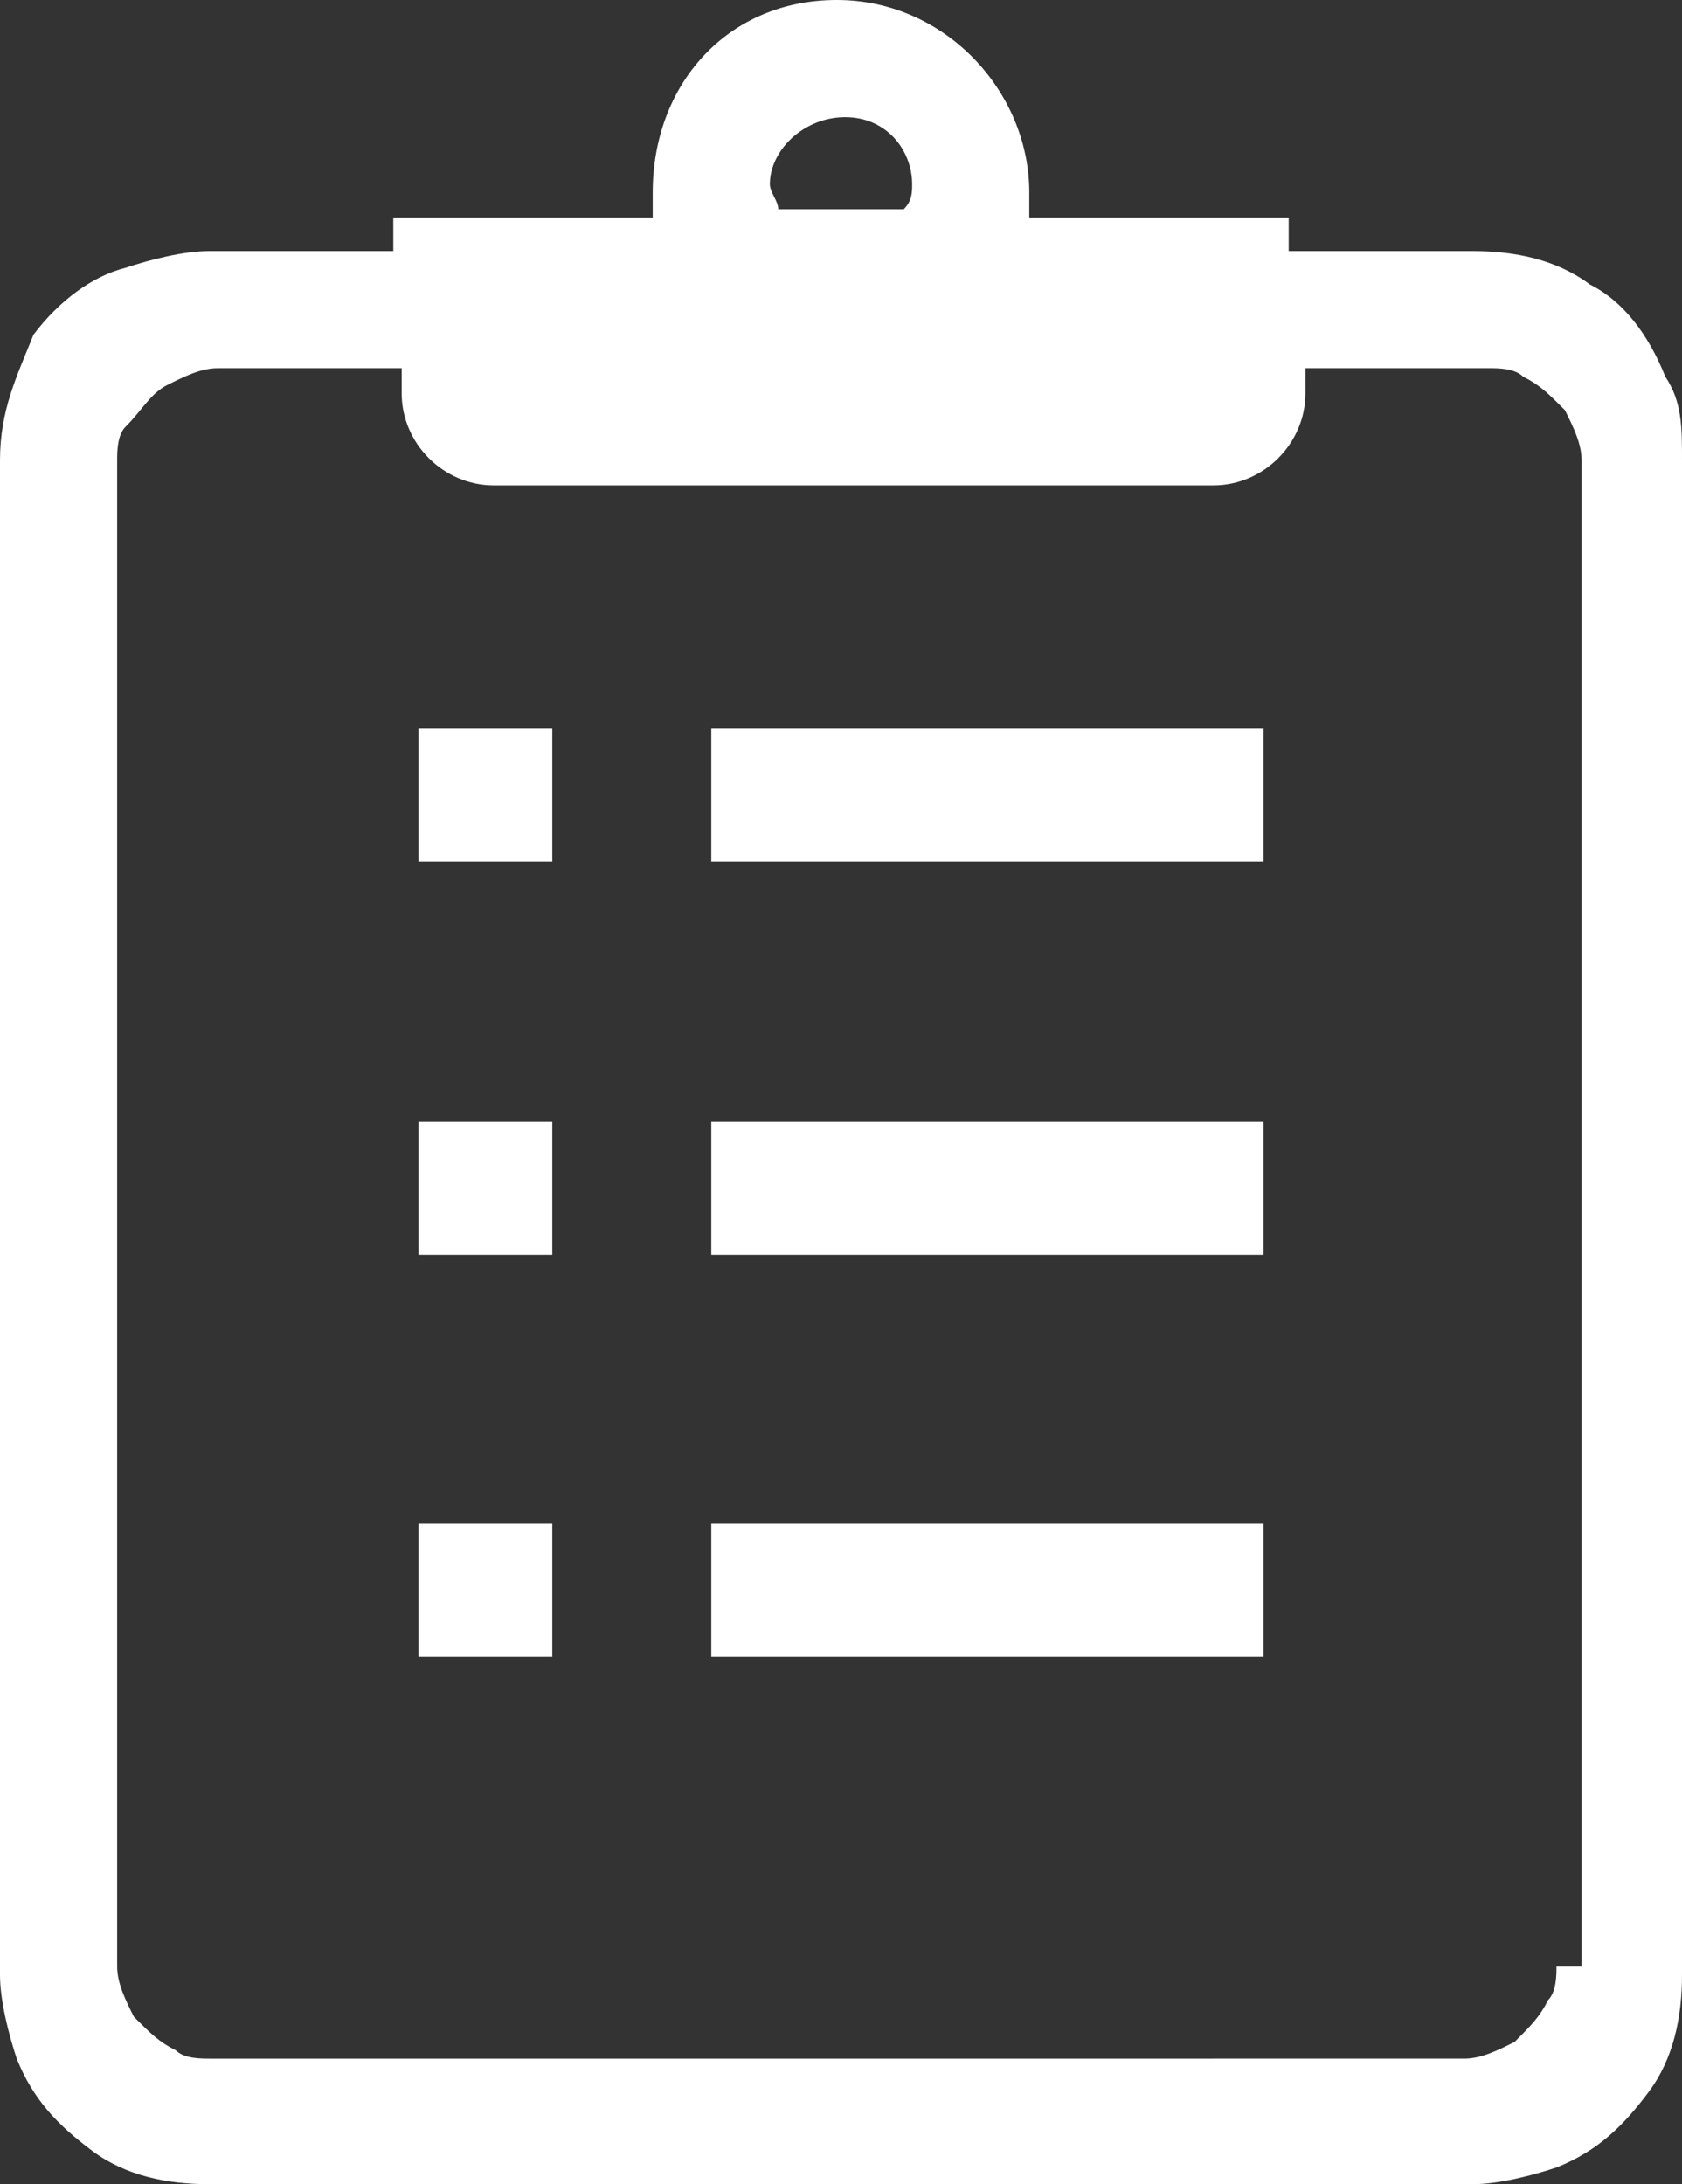 <?xml version="1.0" encoding="utf-8"?>
<!-- Generator: Adobe Illustrator 27.8.1, SVG Export Plug-In . SVG Version: 6.00 Build 0)  -->
<svg version="1.1" id="レイヤー_1" xmlns="http://www.w3.org/2000/svg" xmlns:xlink="http://www.w3.org/1999/xlink" x="0px"
	 y="0px" viewBox="0 0 20.1 26.1" style="enable-background:new 0 0 20.1 26.1;" xml:space="preserve">
<rect x="0" y="0" width="20.1" height="26.1" fill="#333333" stroke="none"/>
<style type="text/css">
	.st0{fill:#FFFFFF;}
</style>
<g>
	<path class="st0" d="M19.9,4.5C19.7,4,19.4,3.6,19,3.4c-0.4-0.3-0.9-0.4-1.4-0.4h-2.2V2.6h-3.1c0-0.1,0-0.2,0-0.3
		c0-1.2-1-2.3-2.3-2.3S7.8,1,7.8,2.3c0,0.1,0,0.2,0,0.3H4.7v0.4H2.5c-0.3,0-0.7,0.1-1,0.2C1.1,3.3,0.7,3.6,0.4,4
		C0.2,4.5,0,4.9,0,5.5v18.1c0,0.3,0.1,0.7,0.2,1c0.2,0.5,0.5,0.8,0.9,1.1c0.4,0.3,0.9,0.4,1.4,0.4h15.1c0.3,0,0.7-0.1,1-0.2
		c0.5-0.2,0.8-0.5,1.1-0.9c0.3-0.4,0.4-0.9,0.4-1.4V5.5C20.1,5.1,20.1,4.8,19.9,4.5z M10.1,1.4c0.5,0,0.8,0.4,0.8,0.8
		c0,0.1,0,0.2-0.1,0.3H9.3c0-0.1-0.1-0.2-0.1-0.3C9.2,1.8,9.6,1.4,10.1,1.4z M18.6,23.5c0,0.1,0,0.3-0.1,0.4
		c-0.1,0.2-0.2,0.3-0.4,0.5c-0.2,0.1-0.4,0.2-0.6,0.2H2.5c-0.1,0-0.3,0-0.4-0.1c-0.2-0.1-0.3-0.2-0.5-0.4c-0.1-0.2-0.2-0.4-0.2-0.6
		V5.5c0-0.1,0-0.3,0.1-0.4C1.7,4.9,1.8,4.7,2,4.6c0.2-0.1,0.4-0.2,0.6-0.2h2.2v0.3c0,0.6,0.5,1.1,1.1,1.1h8.6c0.6,0,1.1-0.5,1.1-1.1
		V4.4h2.2c0.1,0,0.3,0,0.4,0.1c0.2,0.1,0.3,0.2,0.5,0.4c0.1,0.2,0.2,0.4,0.2,0.6V23.5z"/>
	<rect x="5" y="8.7" class="st0" width="1.6" height="1.6"/>
	<rect x="8.5" y="8.7" class="st0" width="6.6" height="1.6"/>
	<rect x="5" y="13.4" class="st0" width="1.6" height="1.6"/>
	<rect x="8.5" y="13.4" class="st0" width="6.6" height="1.6"/>
	<rect x="5" y="18.2" class="st0" width="1.6" height="1.6"/>
	<rect x="8.5" y="18.2" class="st0" width="6.6" height="1.6"/>
</g>
</svg>
